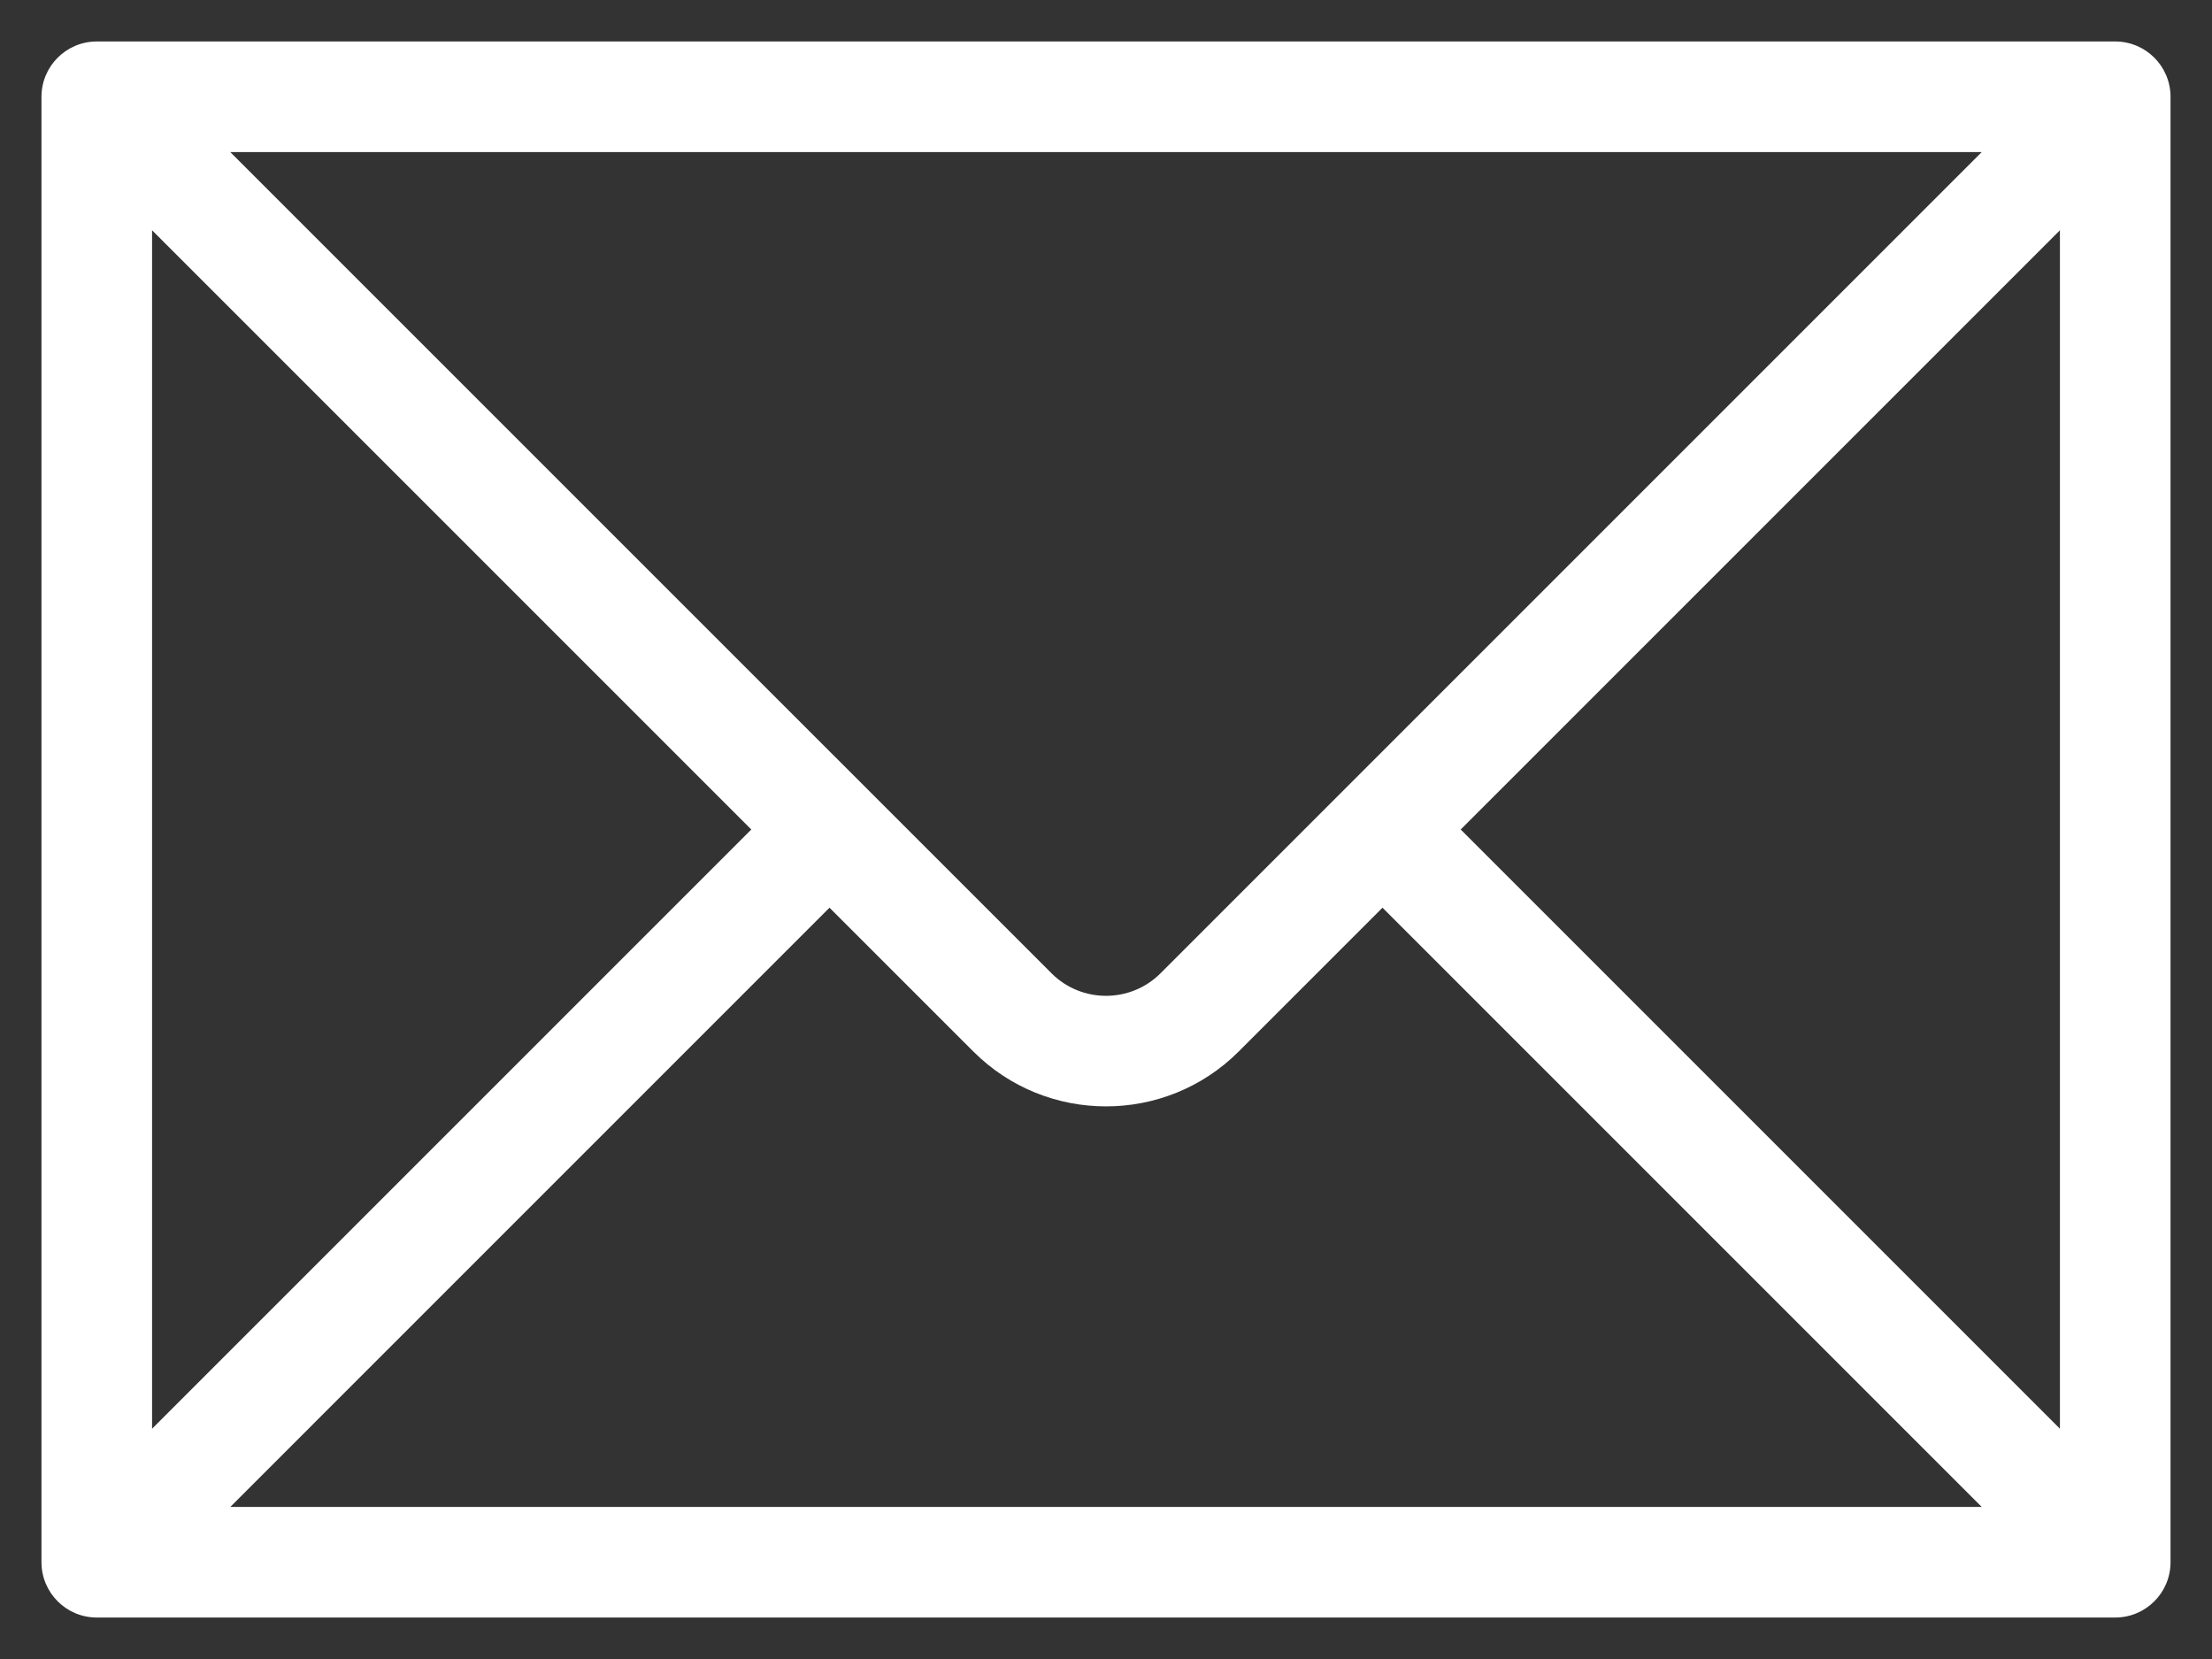 <?xml version="1.0" encoding="utf-8"?>
<!-- Generator: Adobe Illustrator 16.0.4, SVG Export Plug-In . SVG Version: 6.00 Build 0)  -->
<!DOCTYPE svg PUBLIC "-//W3C//DTD SVG 1.1//EN" "http://www.w3.org/Graphics/SVG/1.1/DTD/svg11.dtd">
<svg version="1.1" id="Vrstva_1" xmlns="http://www.w3.org/2000/svg" xmlns:xlink="http://www.w3.org/1999/xlink" x="0px" y="0px"
	 width="80px" height="60px" viewBox="0 0 80 60" enable-background="new 0 0 80 60" xml:space="preserve">
<rect x="0" y="0" width="80" height="60" fill="#333333" stroke="none"/>
<path fill="#FFFFFF" d="M76.5,1.5h-73c-1.104,0-2,0.896-2,2v53c0,1.104,0.896,2,2,2h73c1.104,0,2-0.896,2-2v-53
	C78.5,2.396,77.604,1.5,76.5,1.5z M41.969,35.203c-1.088,1.084-2.853,1.082-3.937,0L8.328,5.5h63.344L41.969,35.203z M27.172,30
	L5.5,51.672V8.328L27.172,30z M30,32.828l5.204,5.203c1.322,1.322,3.06,1.983,4.796,1.983c1.737,0,3.475-0.661,4.797-1.983
	L50,32.828L71.672,54.5H8.329L30,32.828z M52.828,30L74.5,8.328v43.344L52.828,30z"/>
</svg>
